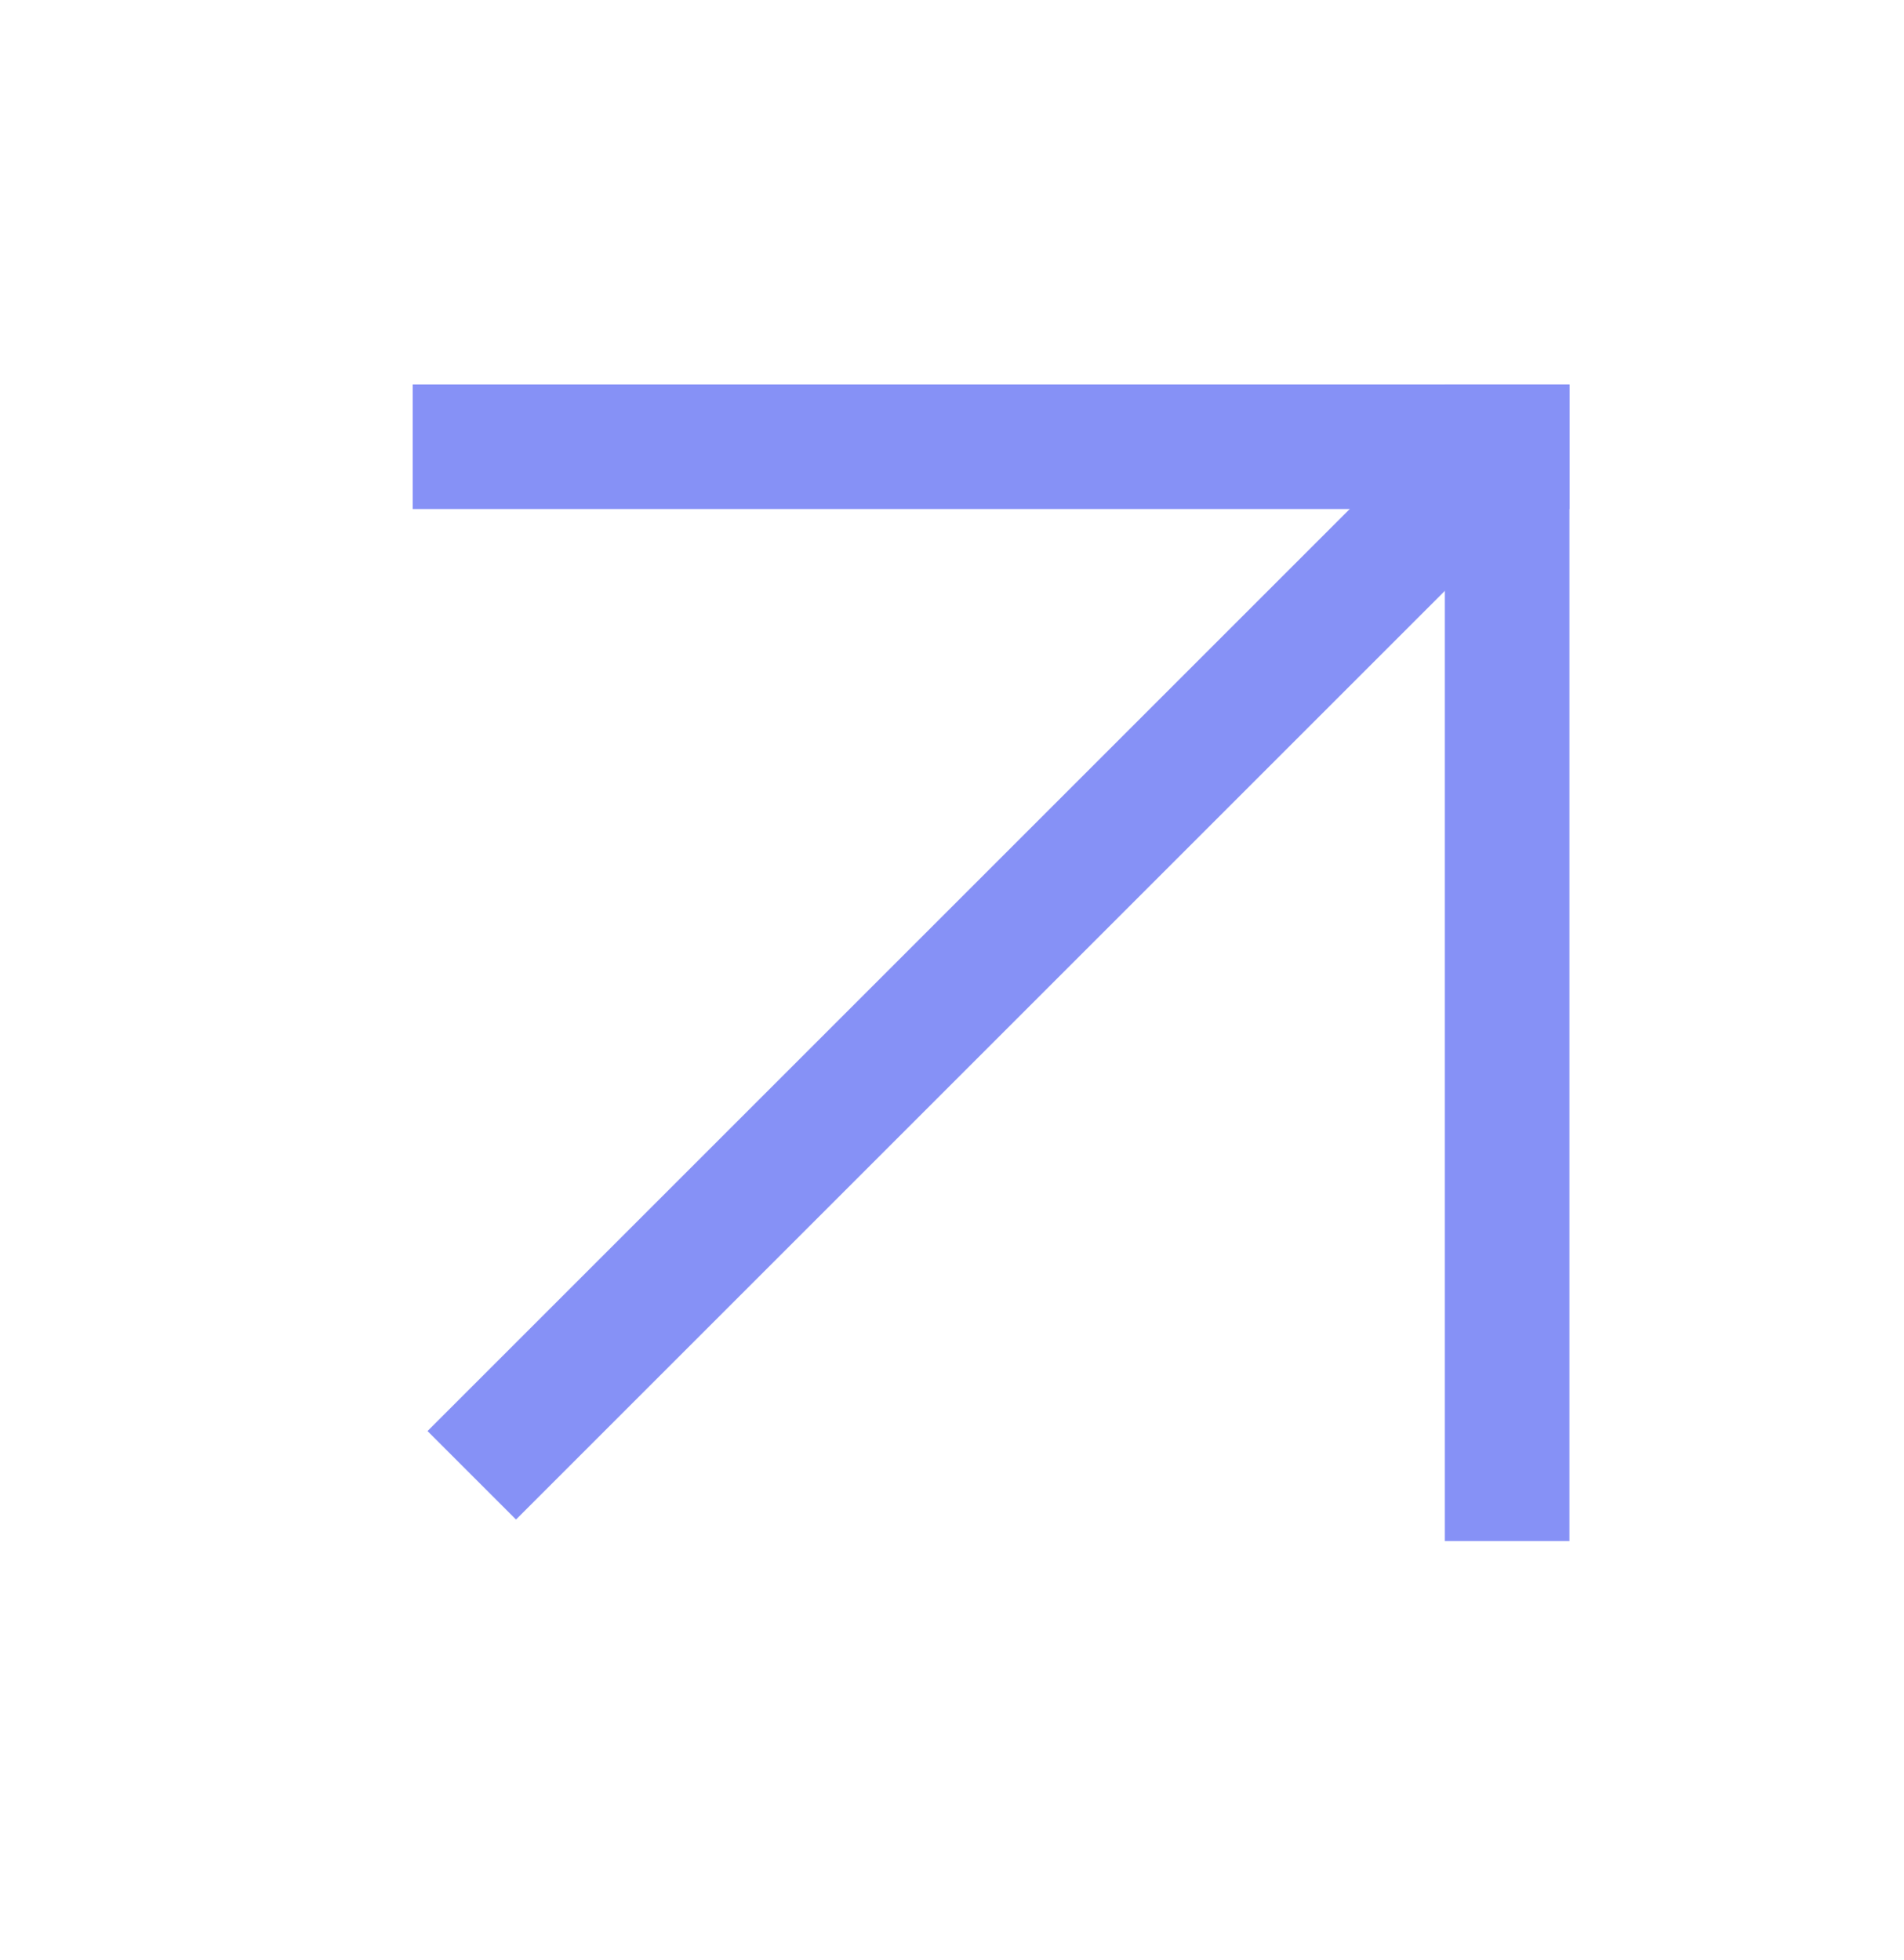 <?xml version="1.0" encoding="UTF-8"?> <svg xmlns="http://www.w3.org/2000/svg" width="203" height="209" viewBox="0 0 203 209" fill="none"> <rect x="44" y="41" width="123.33" height="13.282" fill="#8691F6"></rect> <rect x="154.047" y="164.332" width="123.33" height="13.282" transform="rotate(-90 154.047 164.332)" fill="#8691F6"></rect> <rect x="45.582" y="152.605" width="147.671" height="13.342" transform="rotate(-45 45.582 152.605)" fill="#8691F6"></rect> </svg> 